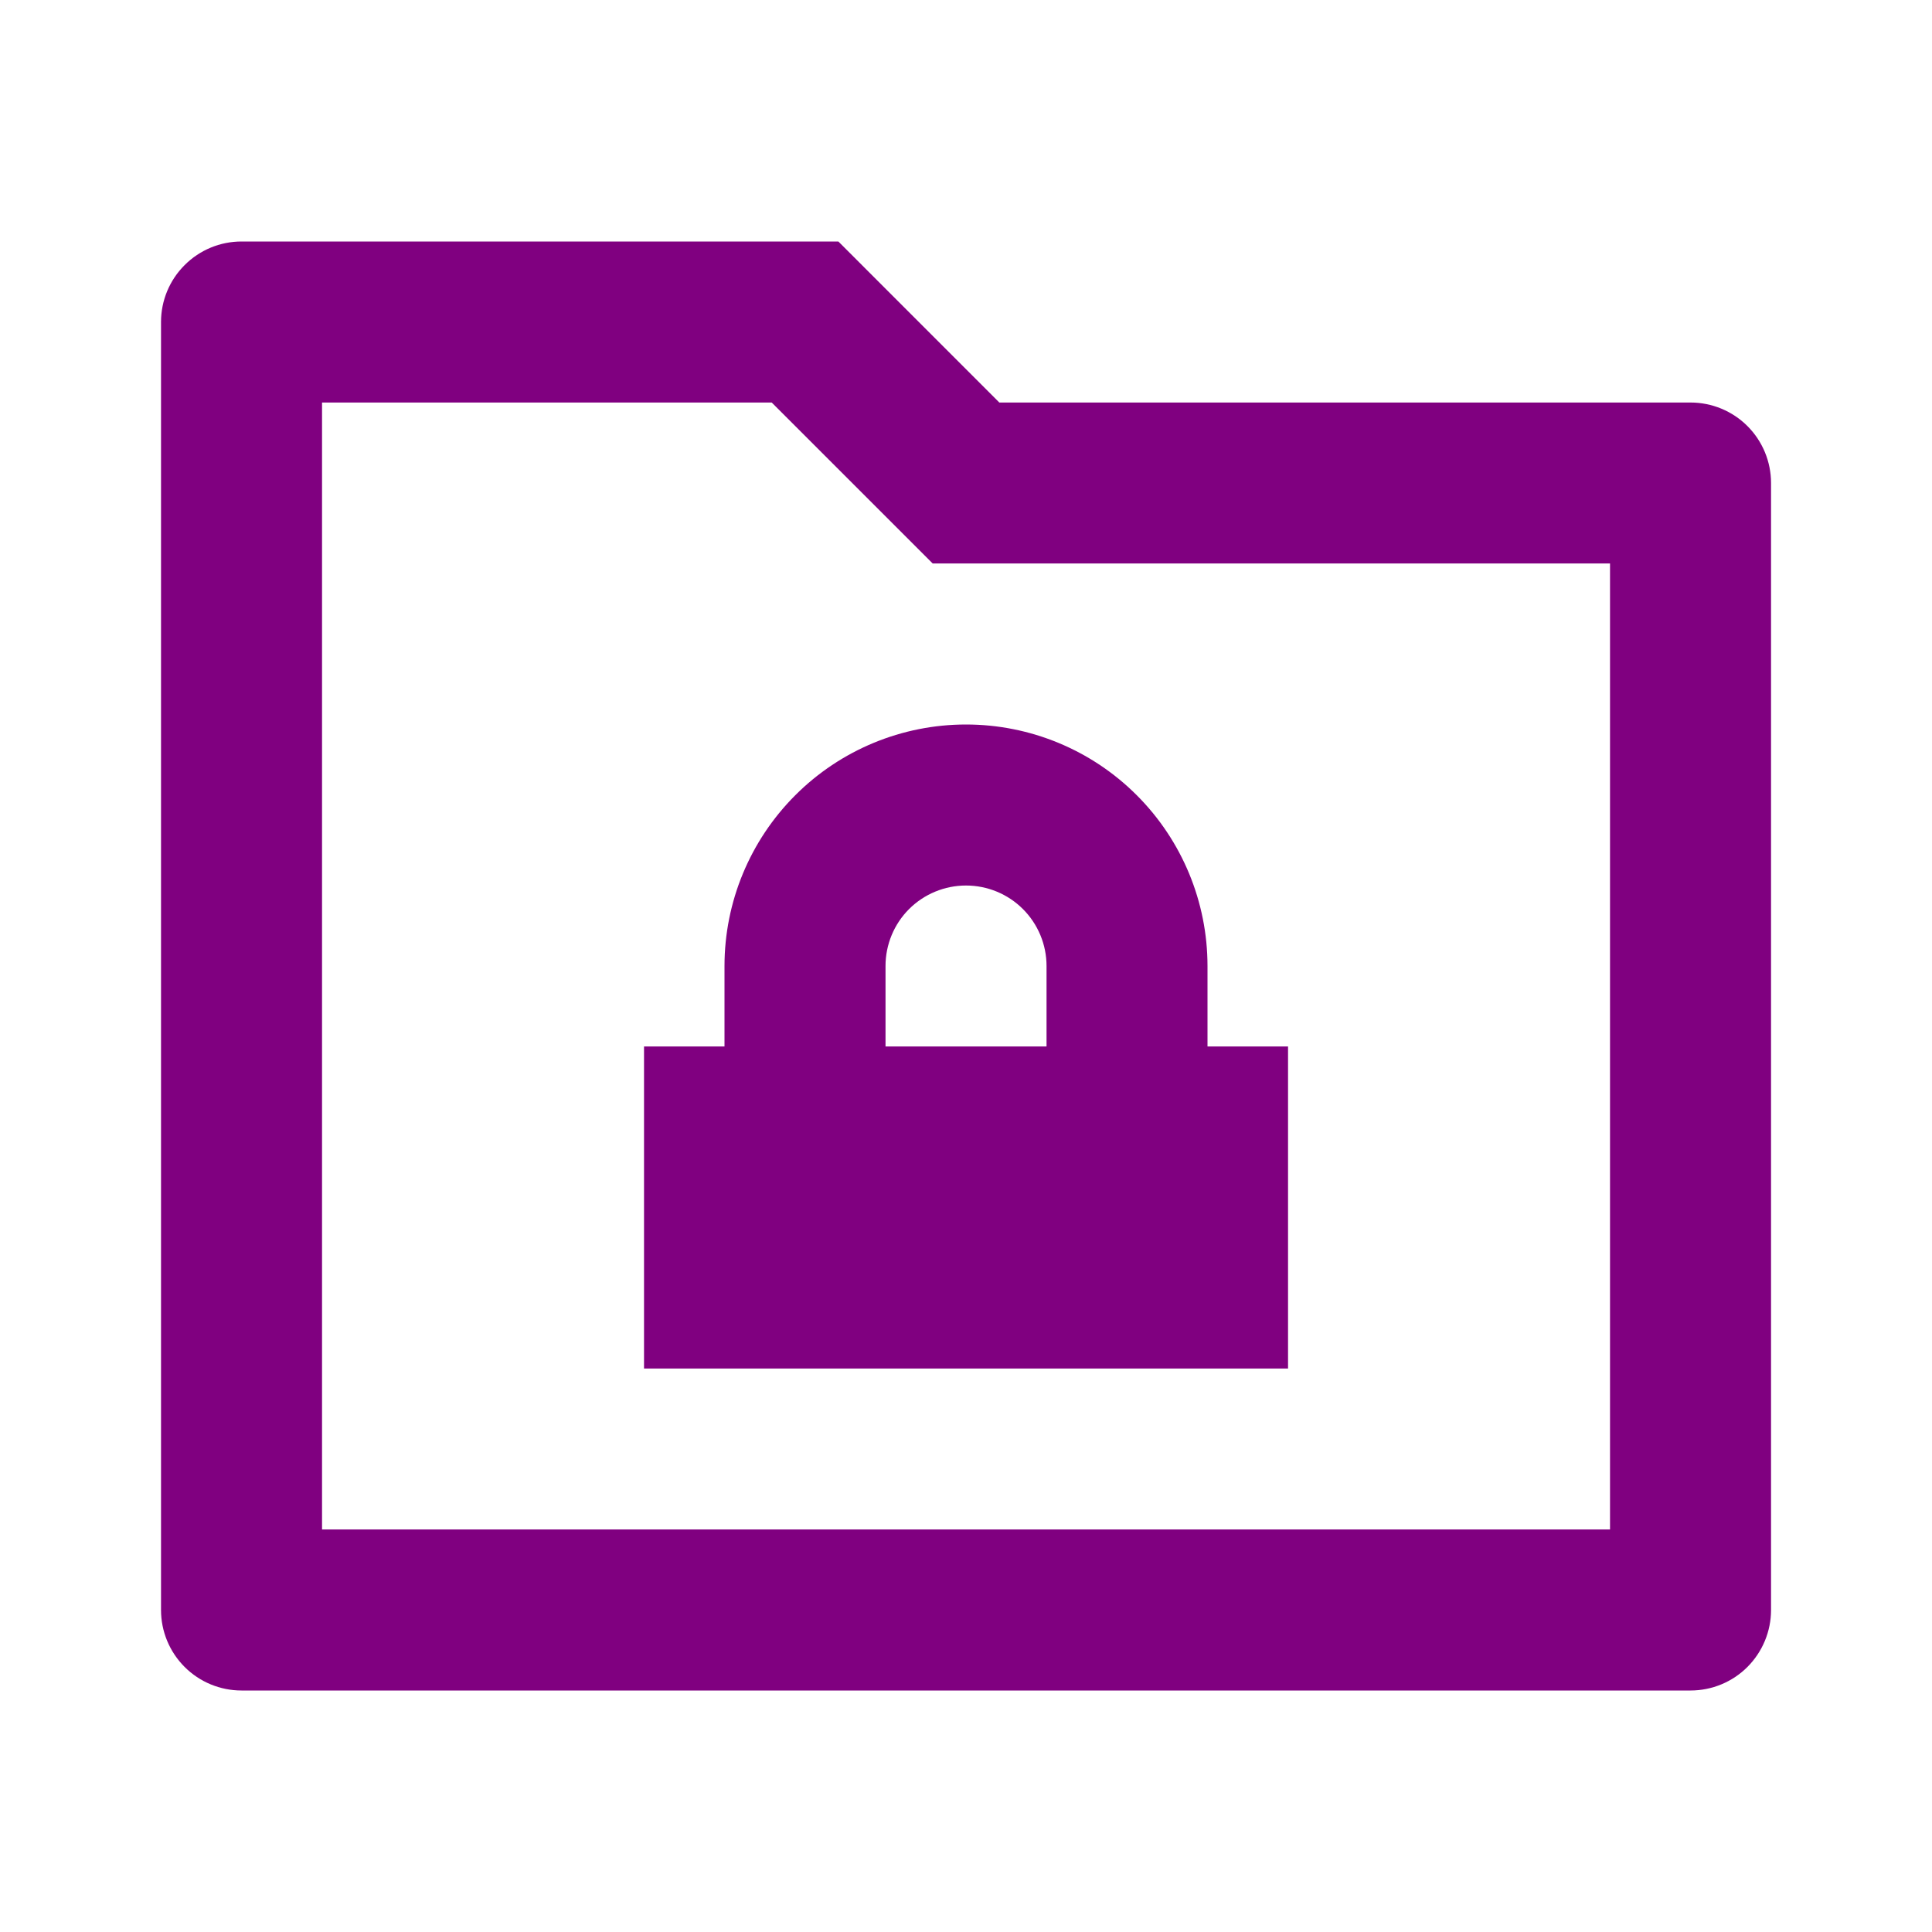 <svg width="32" height="32" viewBox="0 0 32 32" fill="none" xmlns="http://www.w3.org/2000/svg">
<g clip-path="url(#clip0_8067_9996)">
<path d="M16.552 6.667H28C28.354 6.667 28.693 6.807 28.943 7.057C29.193 7.307 29.334 7.646 29.334 8V26.667C29.334 27.02 29.193 27.359 28.943 27.61C28.693 27.86 28.354 28 28 28H4C3.647 28 3.308 27.86 3.058 27.61C2.807 27.359 2.667 27.02 2.667 26.667V5.333C2.667 4.98 2.807 4.641 3.058 4.391C3.308 4.14 3.647 4 4 4H13.886L16.552 6.667ZM5.334 6.667V25.333H26.667V9.333H15.448L12.782 6.667H5.334ZM20 17.333H21.334V22.667H10.667V17.333H12V16C12 14.939 12.422 13.922 13.172 13.172C13.922 12.421 14.94 12 16 12C17.061 12 18.079 12.421 18.829 13.172C19.579 13.922 20 14.939 20 16V17.333ZM17.334 17.333V16C17.334 15.646 17.193 15.307 16.943 15.057C16.693 14.807 16.354 14.667 16 14.667C15.647 14.667 15.308 14.807 15.057 15.057C14.807 15.307 14.667 15.646 14.667 16V17.333H17.334Z" fill="#800080"/>
</g>
<defs>
<clipPath id="clip0_8067_9996">
<rect width="32" height="32" fill="white"/>
</clipPath>
</defs>
</svg>

